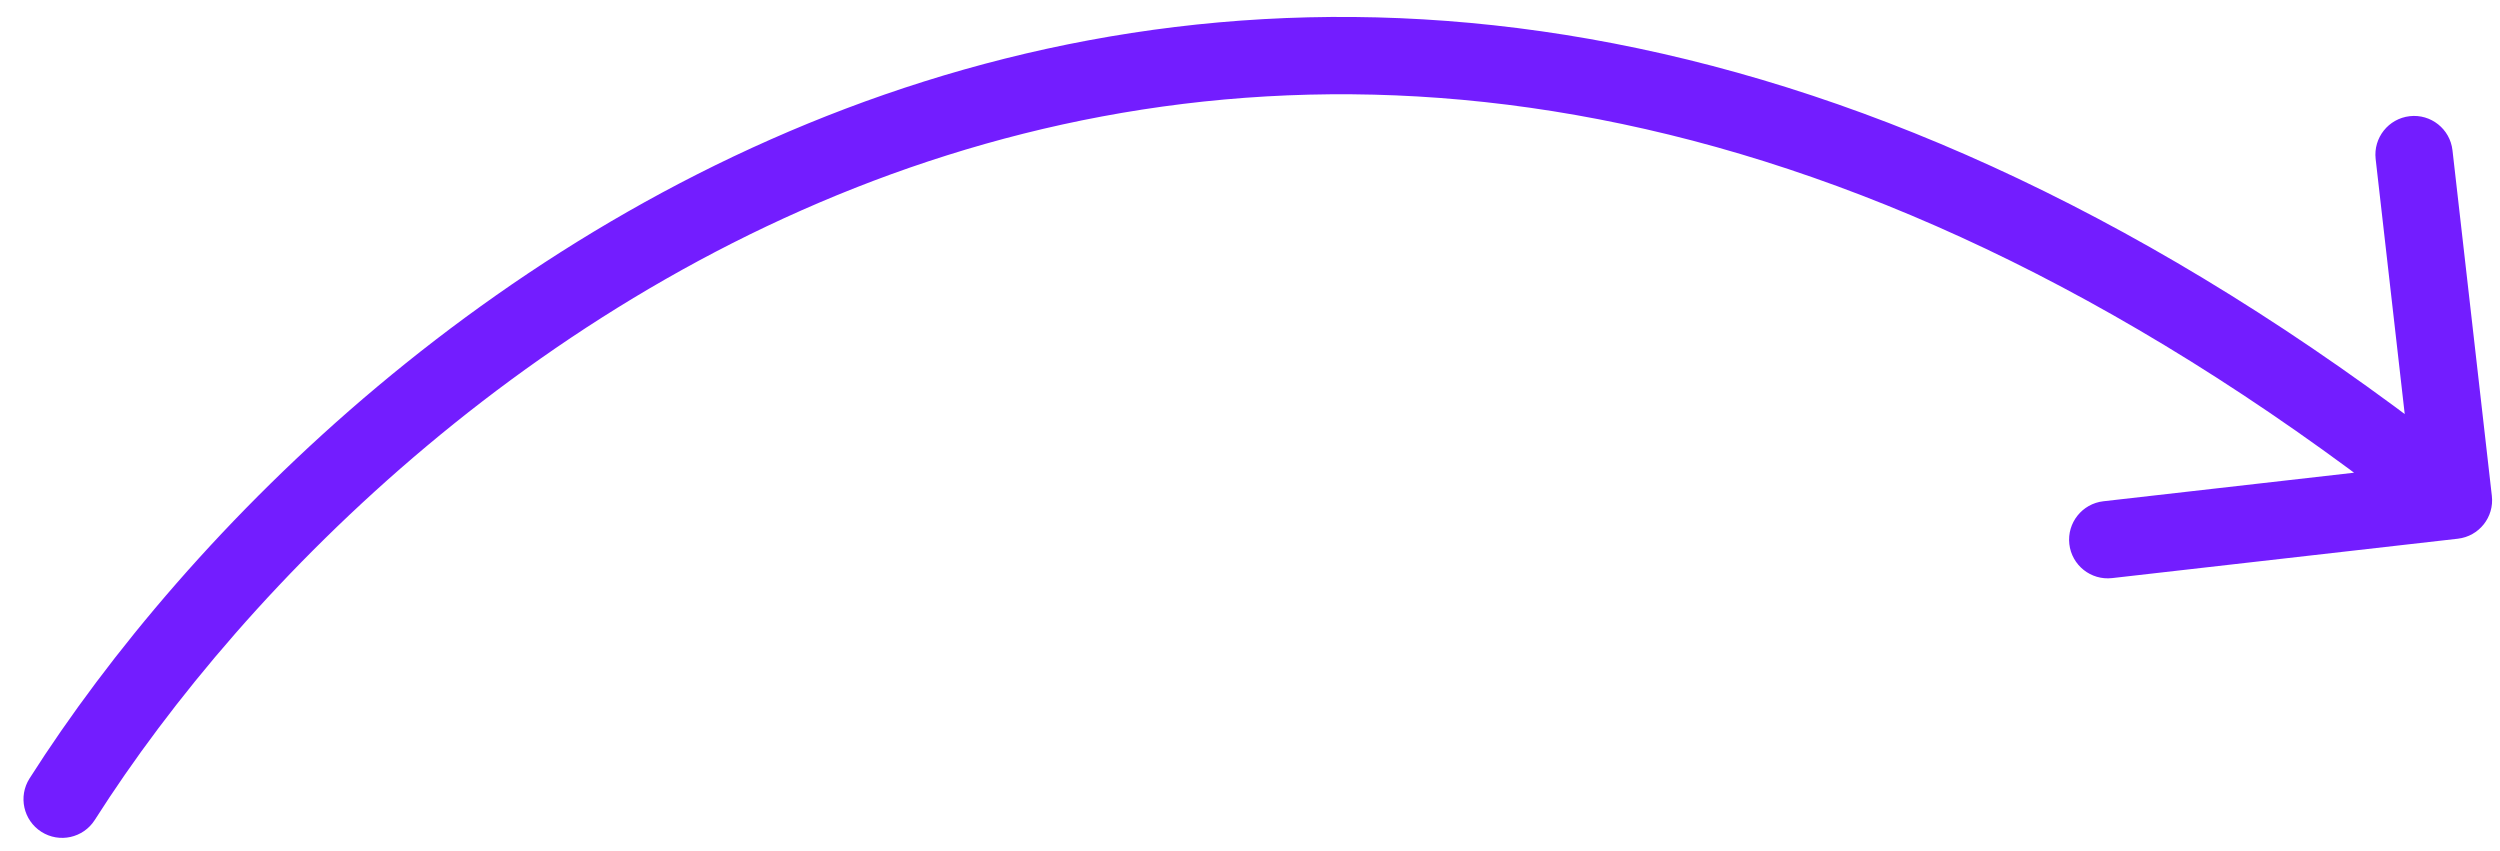 <svg width="97" height="33" viewBox="0 0 97 33" fill="none" xmlns="http://www.w3.org/2000/svg">
<path d="M1.146 30.204C0.701 30.903 0.908 31.83 1.606 32.275C2.305 32.72 3.232 32.514 3.677 31.815L1.146 30.204ZM95.364 20.902C96.187 20.808 96.778 20.065 96.684 19.242L95.156 5.829C95.062 5.005 94.319 4.414 93.496 4.508C92.673 4.602 92.082 5.345 92.175 6.168L93.534 18.091L81.611 19.449C80.788 19.543 80.197 20.286 80.29 21.11C80.384 21.933 81.127 22.524 81.951 22.43L95.364 20.902ZM3.677 31.815C9.553 22.581 21.15 10.938 36.754 6.023C52.249 1.141 71.927 2.82 94.26 20.585L96.128 18.238C73.101 -0.079 52.401 -2.051 35.852 3.162C19.412 8.341 7.298 20.538 1.146 30.204L3.677 31.815Z" fill="#731DFF"/>
</svg>
